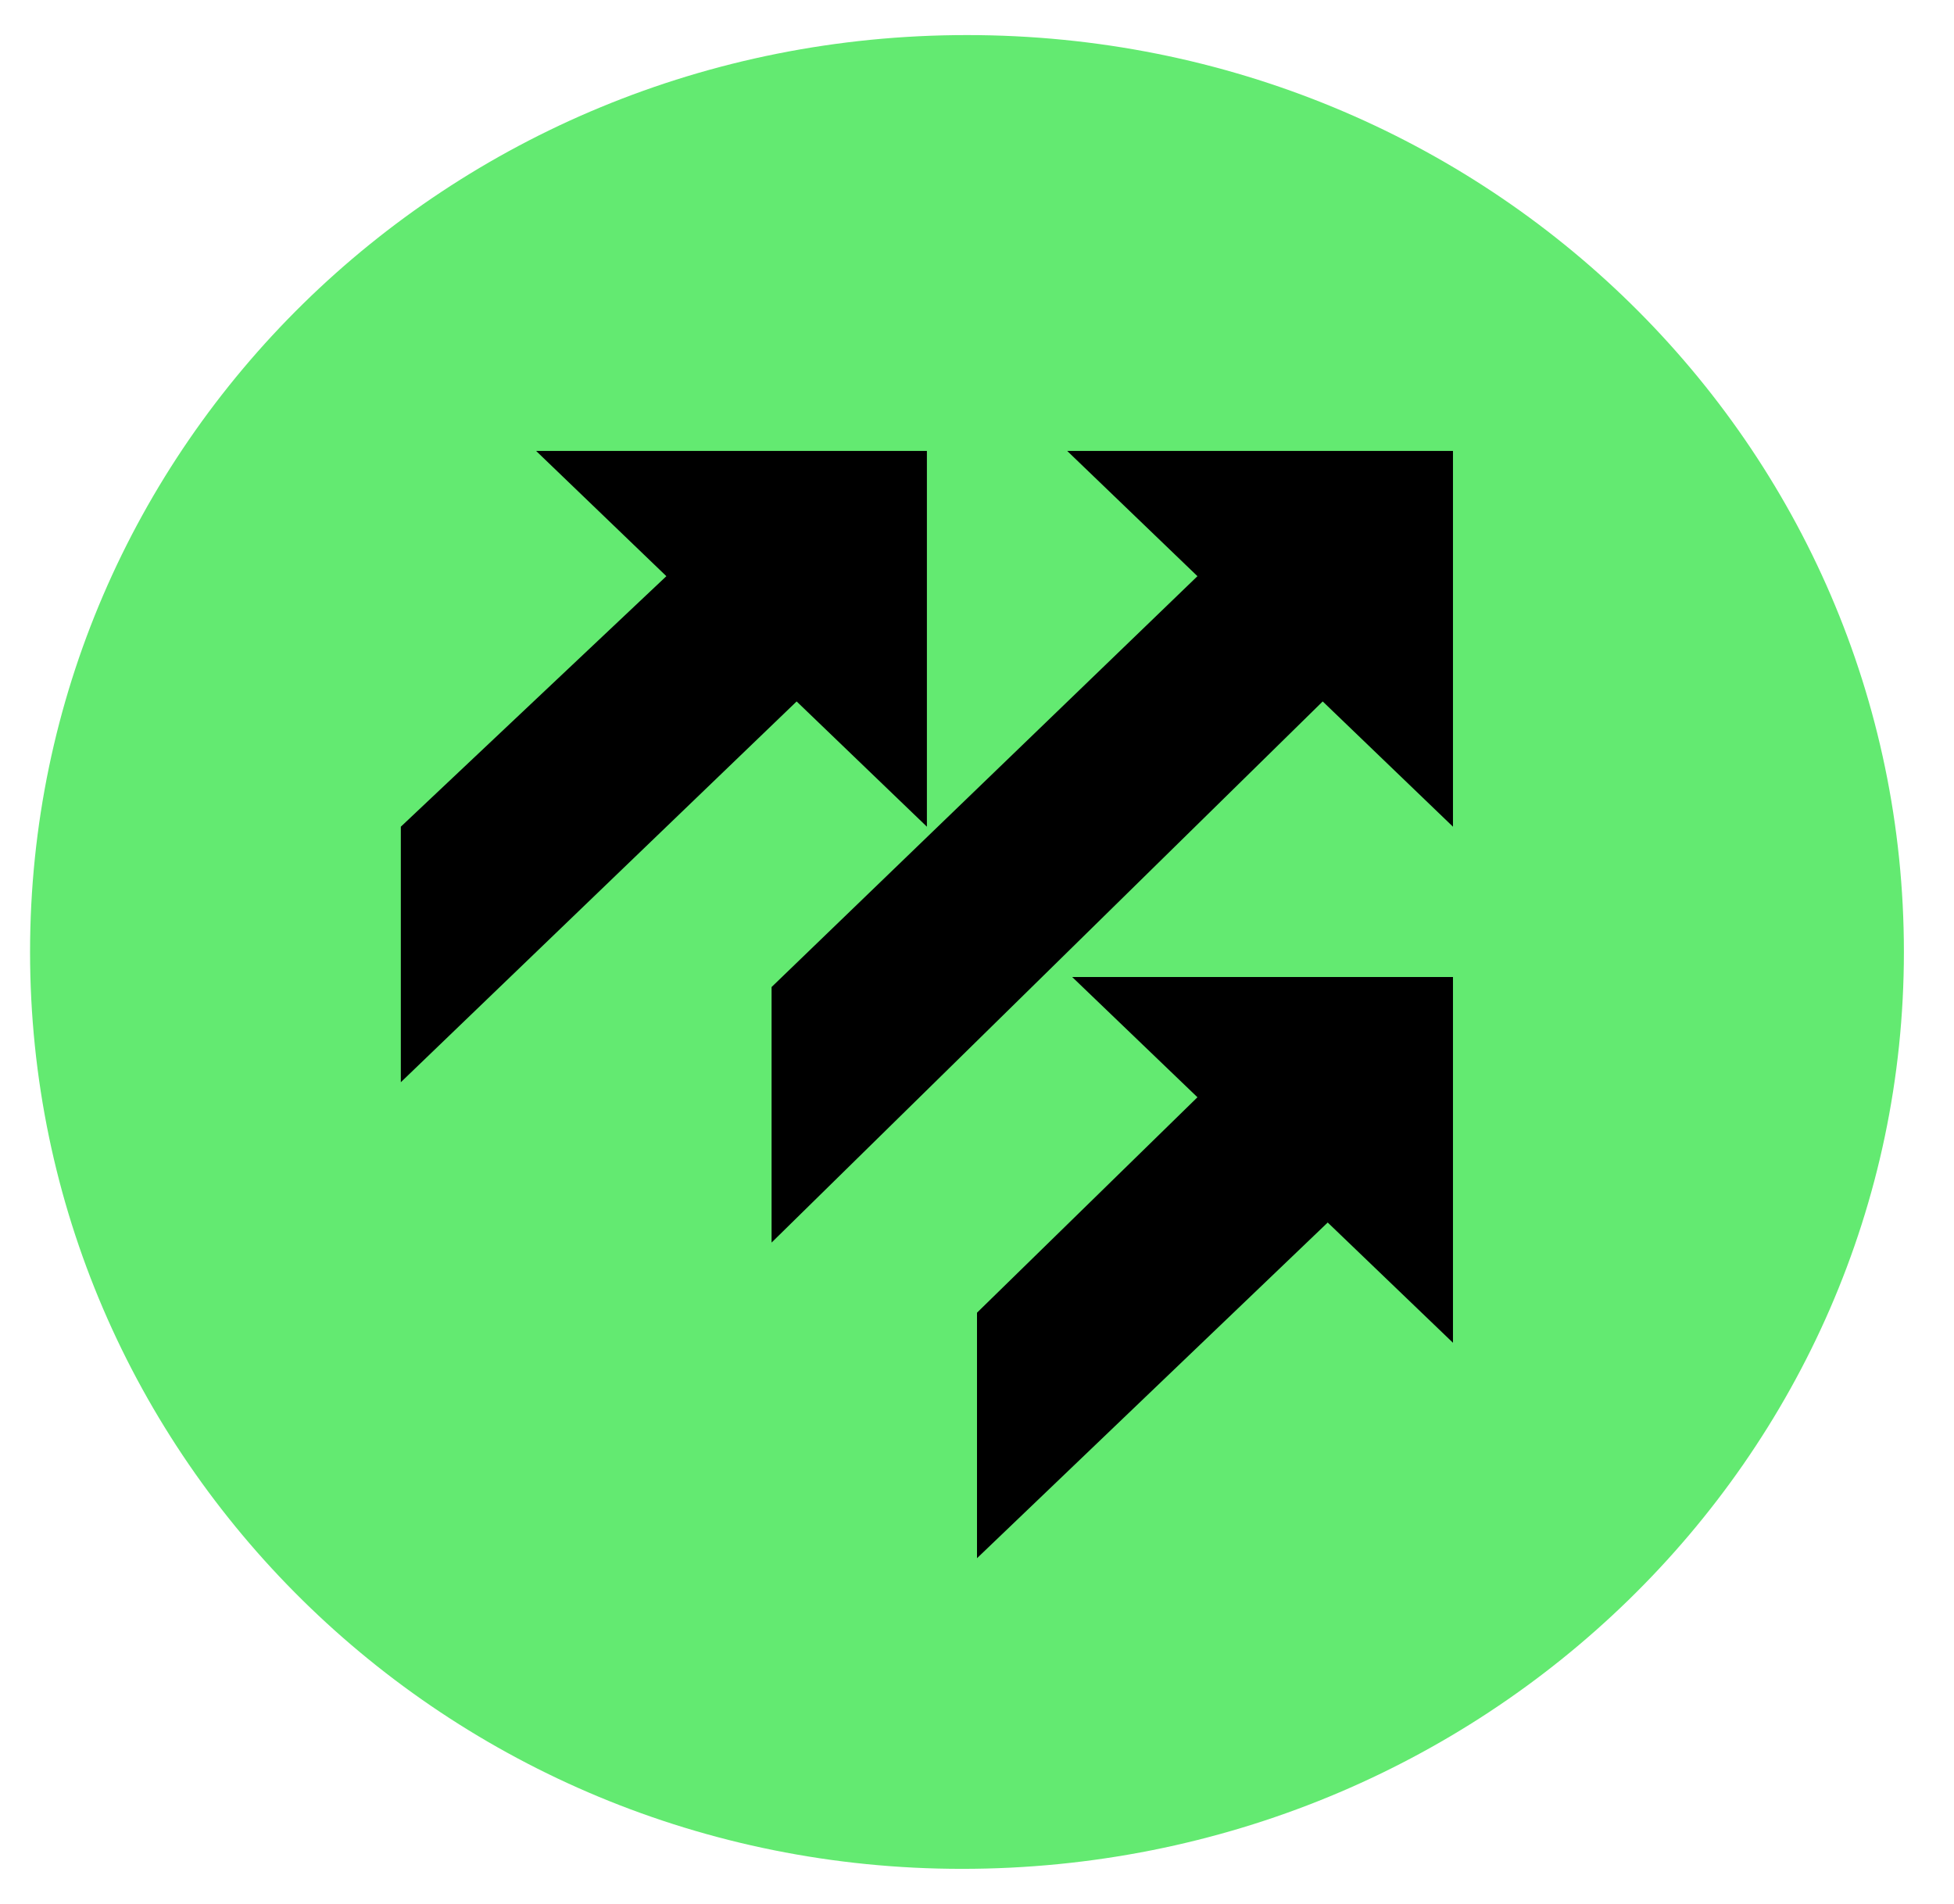 <?xml version="1.0" encoding="utf-8"?>
<!-- Generator: Adobe Illustrator 28.1.0, SVG Export Plug-In . SVG Version: 6.00 Build 0)  -->
<svg version="1.1" id="Layer_1" xmlns="http://www.w3.org/2000/svg" xmlns:xlink="http://www.w3.org/1999/xlink" x="0px" y="0px"
	 viewBox="0 0 39 38" style="enable-background:new 0 0 39 38;" xml:space="preserve">
<style type="text/css">
	.st0{fill-rule:evenodd;clip-rule:evenodd;fill:#63EA71;}
</style>
<circle cx="19.6" cy="18.4" r="14.2"/>
<path class="st0" d="M38,19c0,10.1-8.4,18.3-18.8,18.3C8.9,37.3,0.6,29.1,0.6,19C0.6,8.9,8.9,0.7,19.3,0.7C29.7,0.7,38,8.9,38,19z
	 M29,9v7.5L26.4,14L15.4,24.8v-5.1l8.5-8.2L21.3,9H29z M18.5,16.5V9h-7.8l2.6,2.5l-5.3,5v5.1l7.9-7.6L18.5,16.5z M29,19.5v7.3
	l-2.5-2.4l-7,6.7v-4.9l4.4-4.3l-2.5-2.4H29z"/>
</svg>
